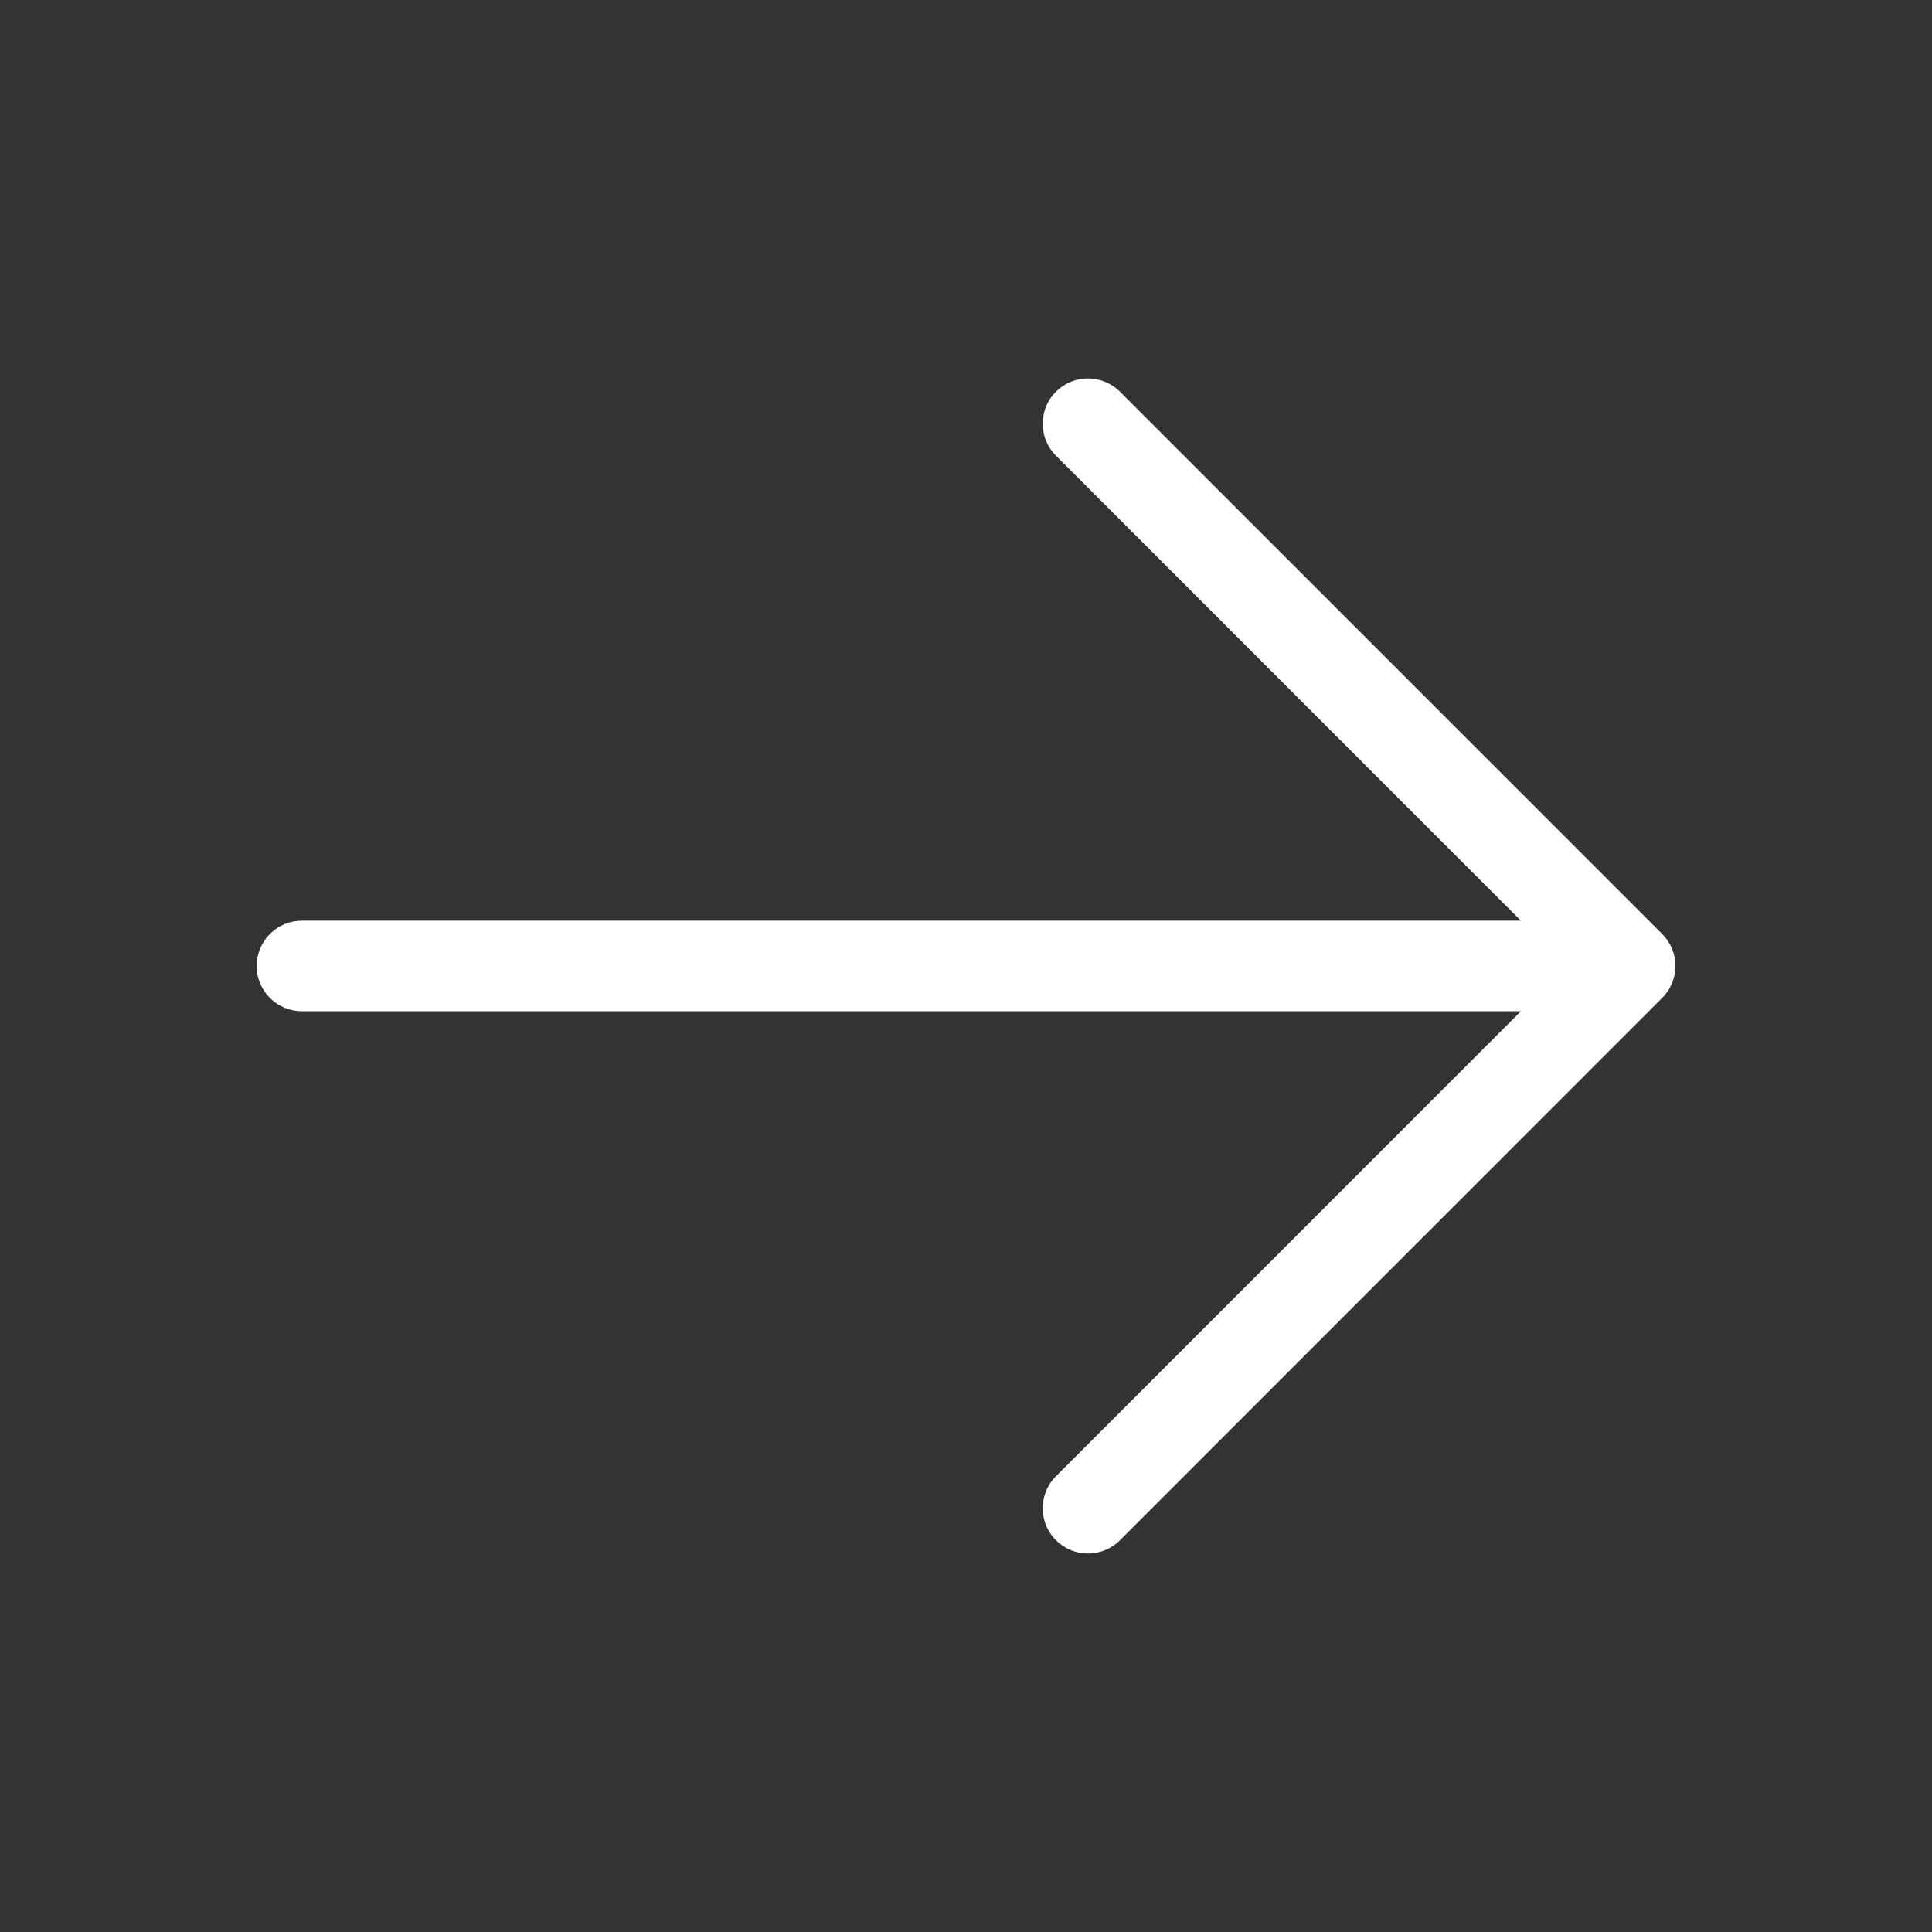 <svg width="24" height="24" viewBox="0 0 24 24" fill="none" xmlns="http://www.w3.org/2000/svg">
<rect x="0" y="0" width="24" height="24" fill="#333333" stroke="none"/>
<path d="M20.648 12.397L13.899 19.147C13.792 19.247 13.651 19.301 13.505 19.298C13.359 19.296 13.22 19.236 13.117 19.133C13.014 19.03 12.955 18.891 12.953 18.745C12.95 18.6 13.004 18.459 13.104 18.352L18.893 12.562H3.751C3.602 12.562 3.459 12.503 3.353 12.397C3.248 12.292 3.188 12.149 3.188 12C3.188 11.851 3.248 11.707 3.353 11.602C3.459 11.496 3.602 11.437 3.751 11.437H18.893L13.104 5.647C13.004 5.541 12.95 5.399 12.953 5.254C12.955 5.108 13.014 4.969 13.117 4.866C13.22 4.763 13.359 4.704 13.505 4.701C13.651 4.699 13.792 4.753 13.899 4.852L20.648 11.602C20.754 11.708 20.813 11.851 20.813 12C20.813 12.149 20.754 12.292 20.648 12.397Z" fill="white"/>
</svg>
